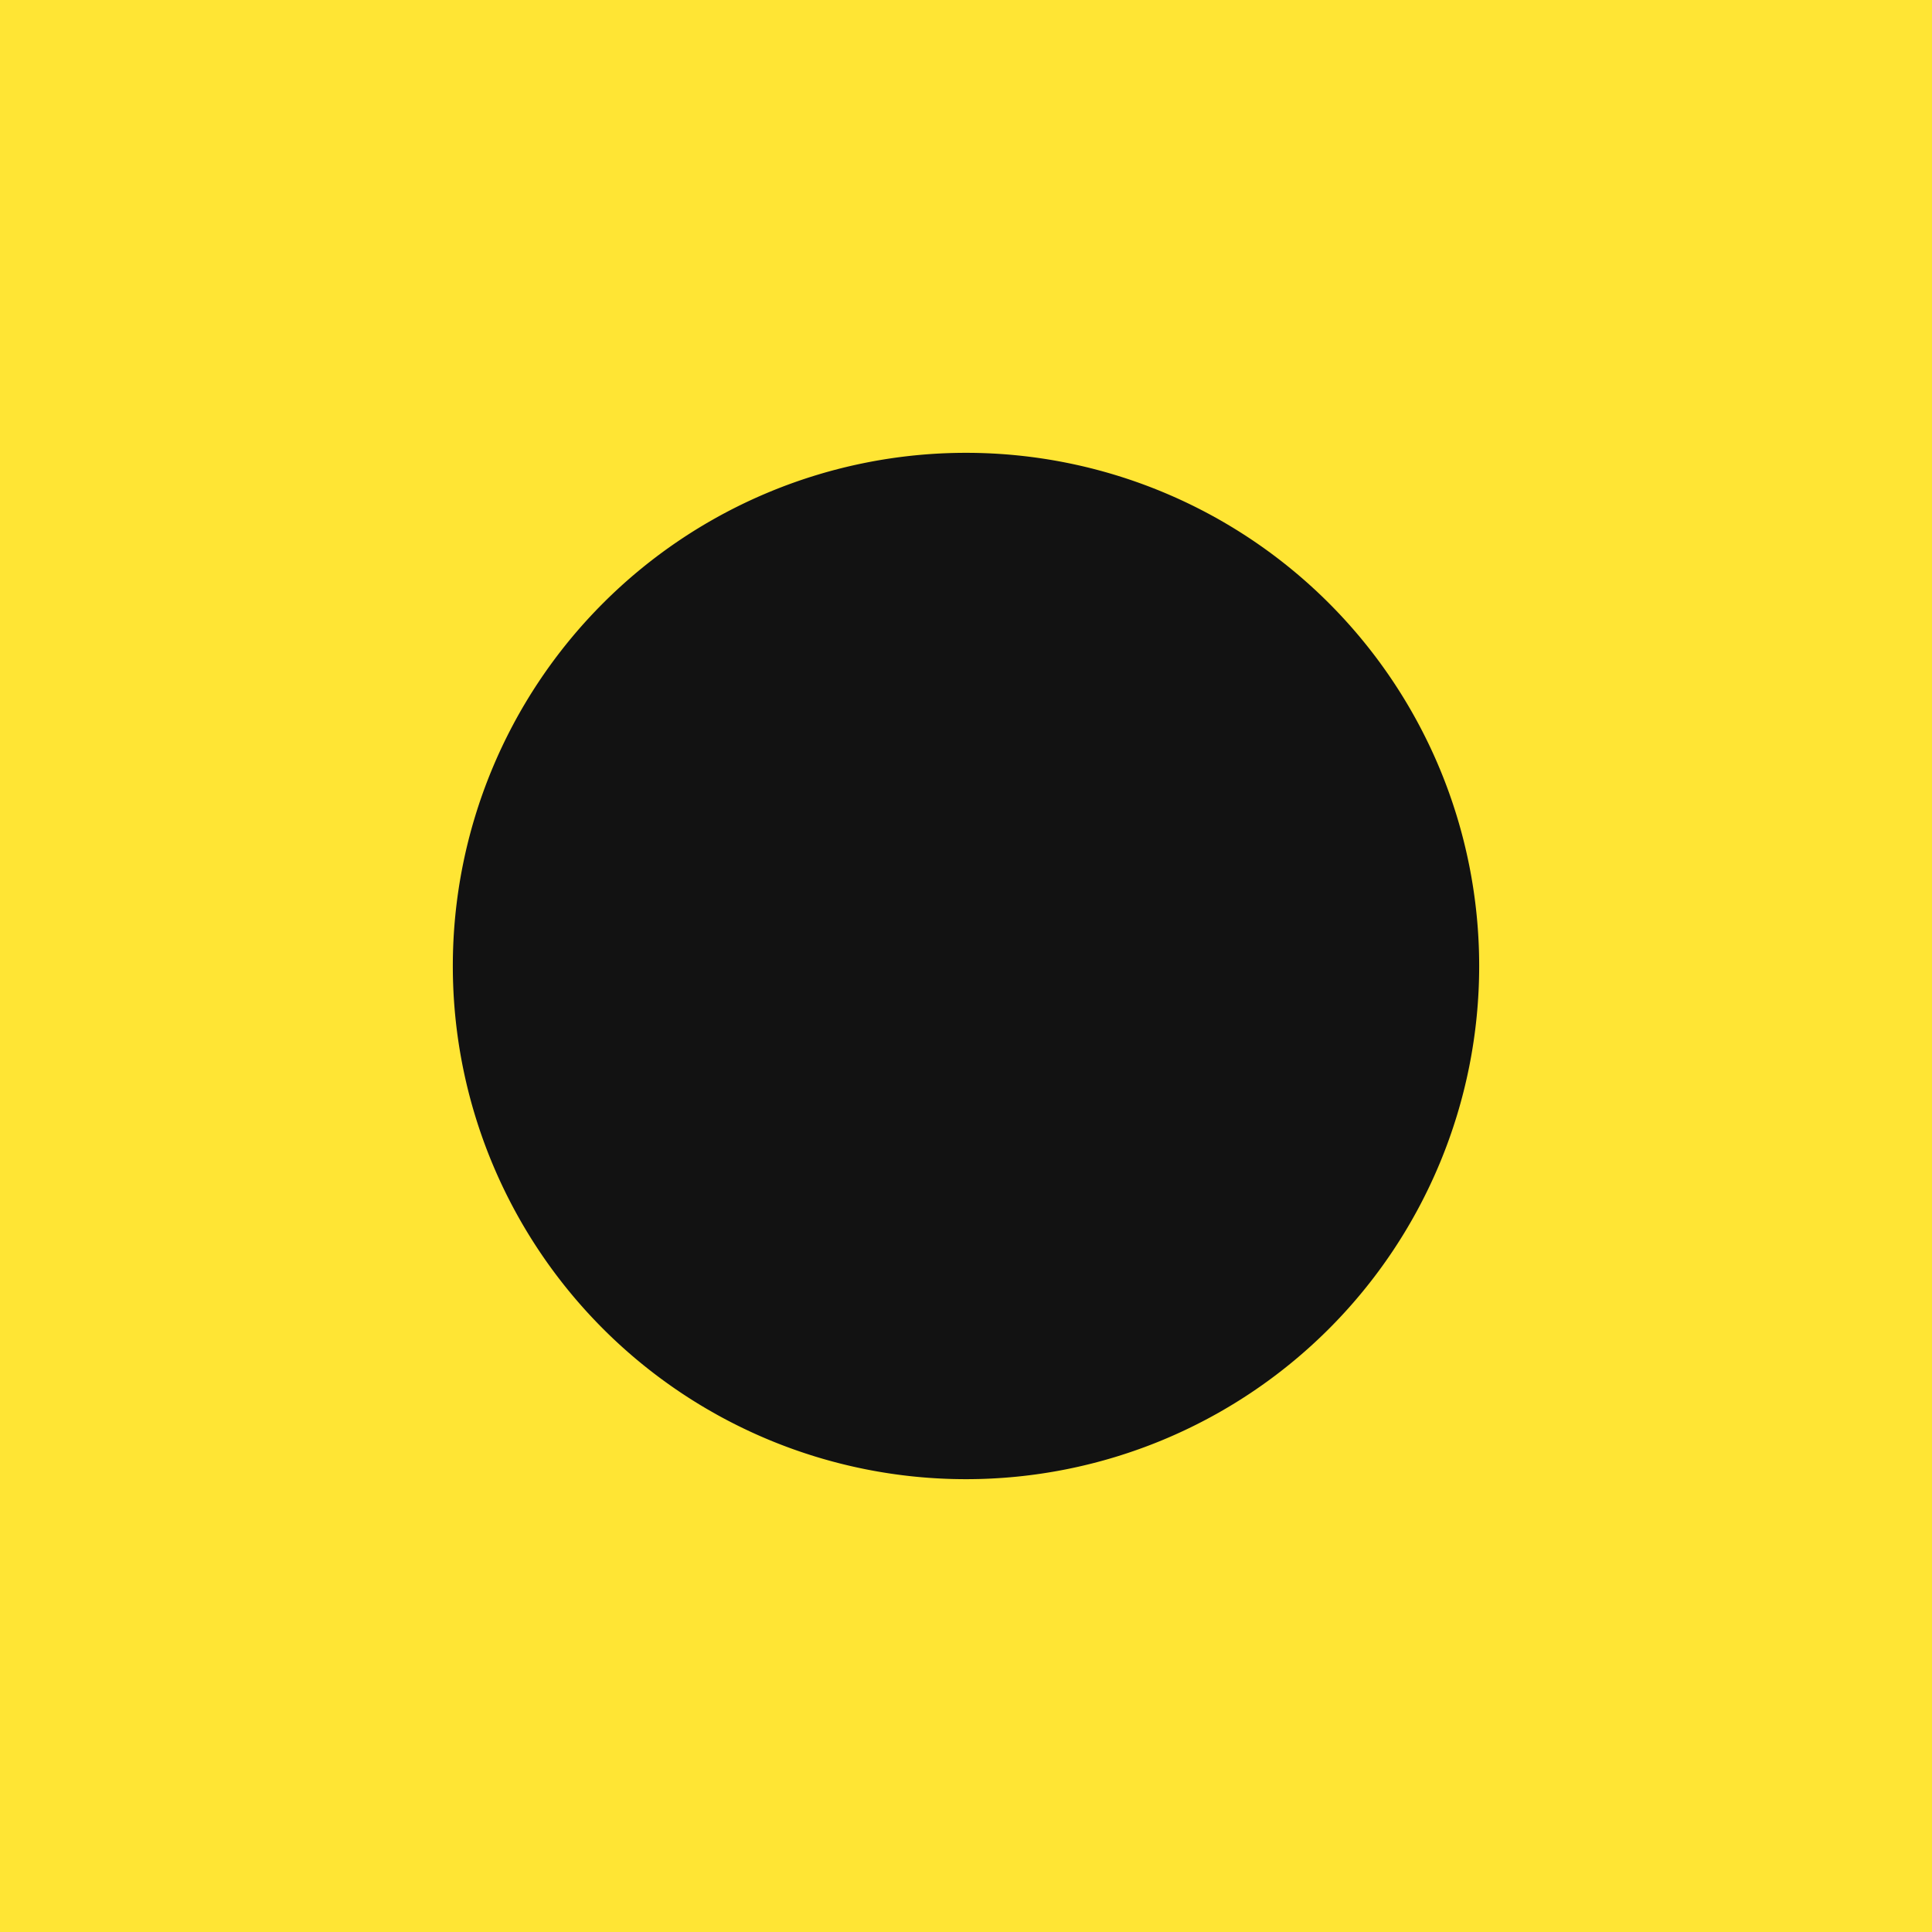 <svg xmlns="http://www.w3.org/2000/svg" width="50" height="50" viewBox="0 0 50 50"><g transform="translate(-674 -4274)"><path d="M0,0H41.333V41.333H0Z" transform="translate(678.333 4278.333)" fill="#121212"/><g transform="translate(674 4274)"><path d="M50,0H0V50H50ZM25,38.281A13.281,13.281,0,1,1,38.281,25,13.281,13.281,0,0,1,25,38.281Z" fill="#ffe534"/></g></g></svg>